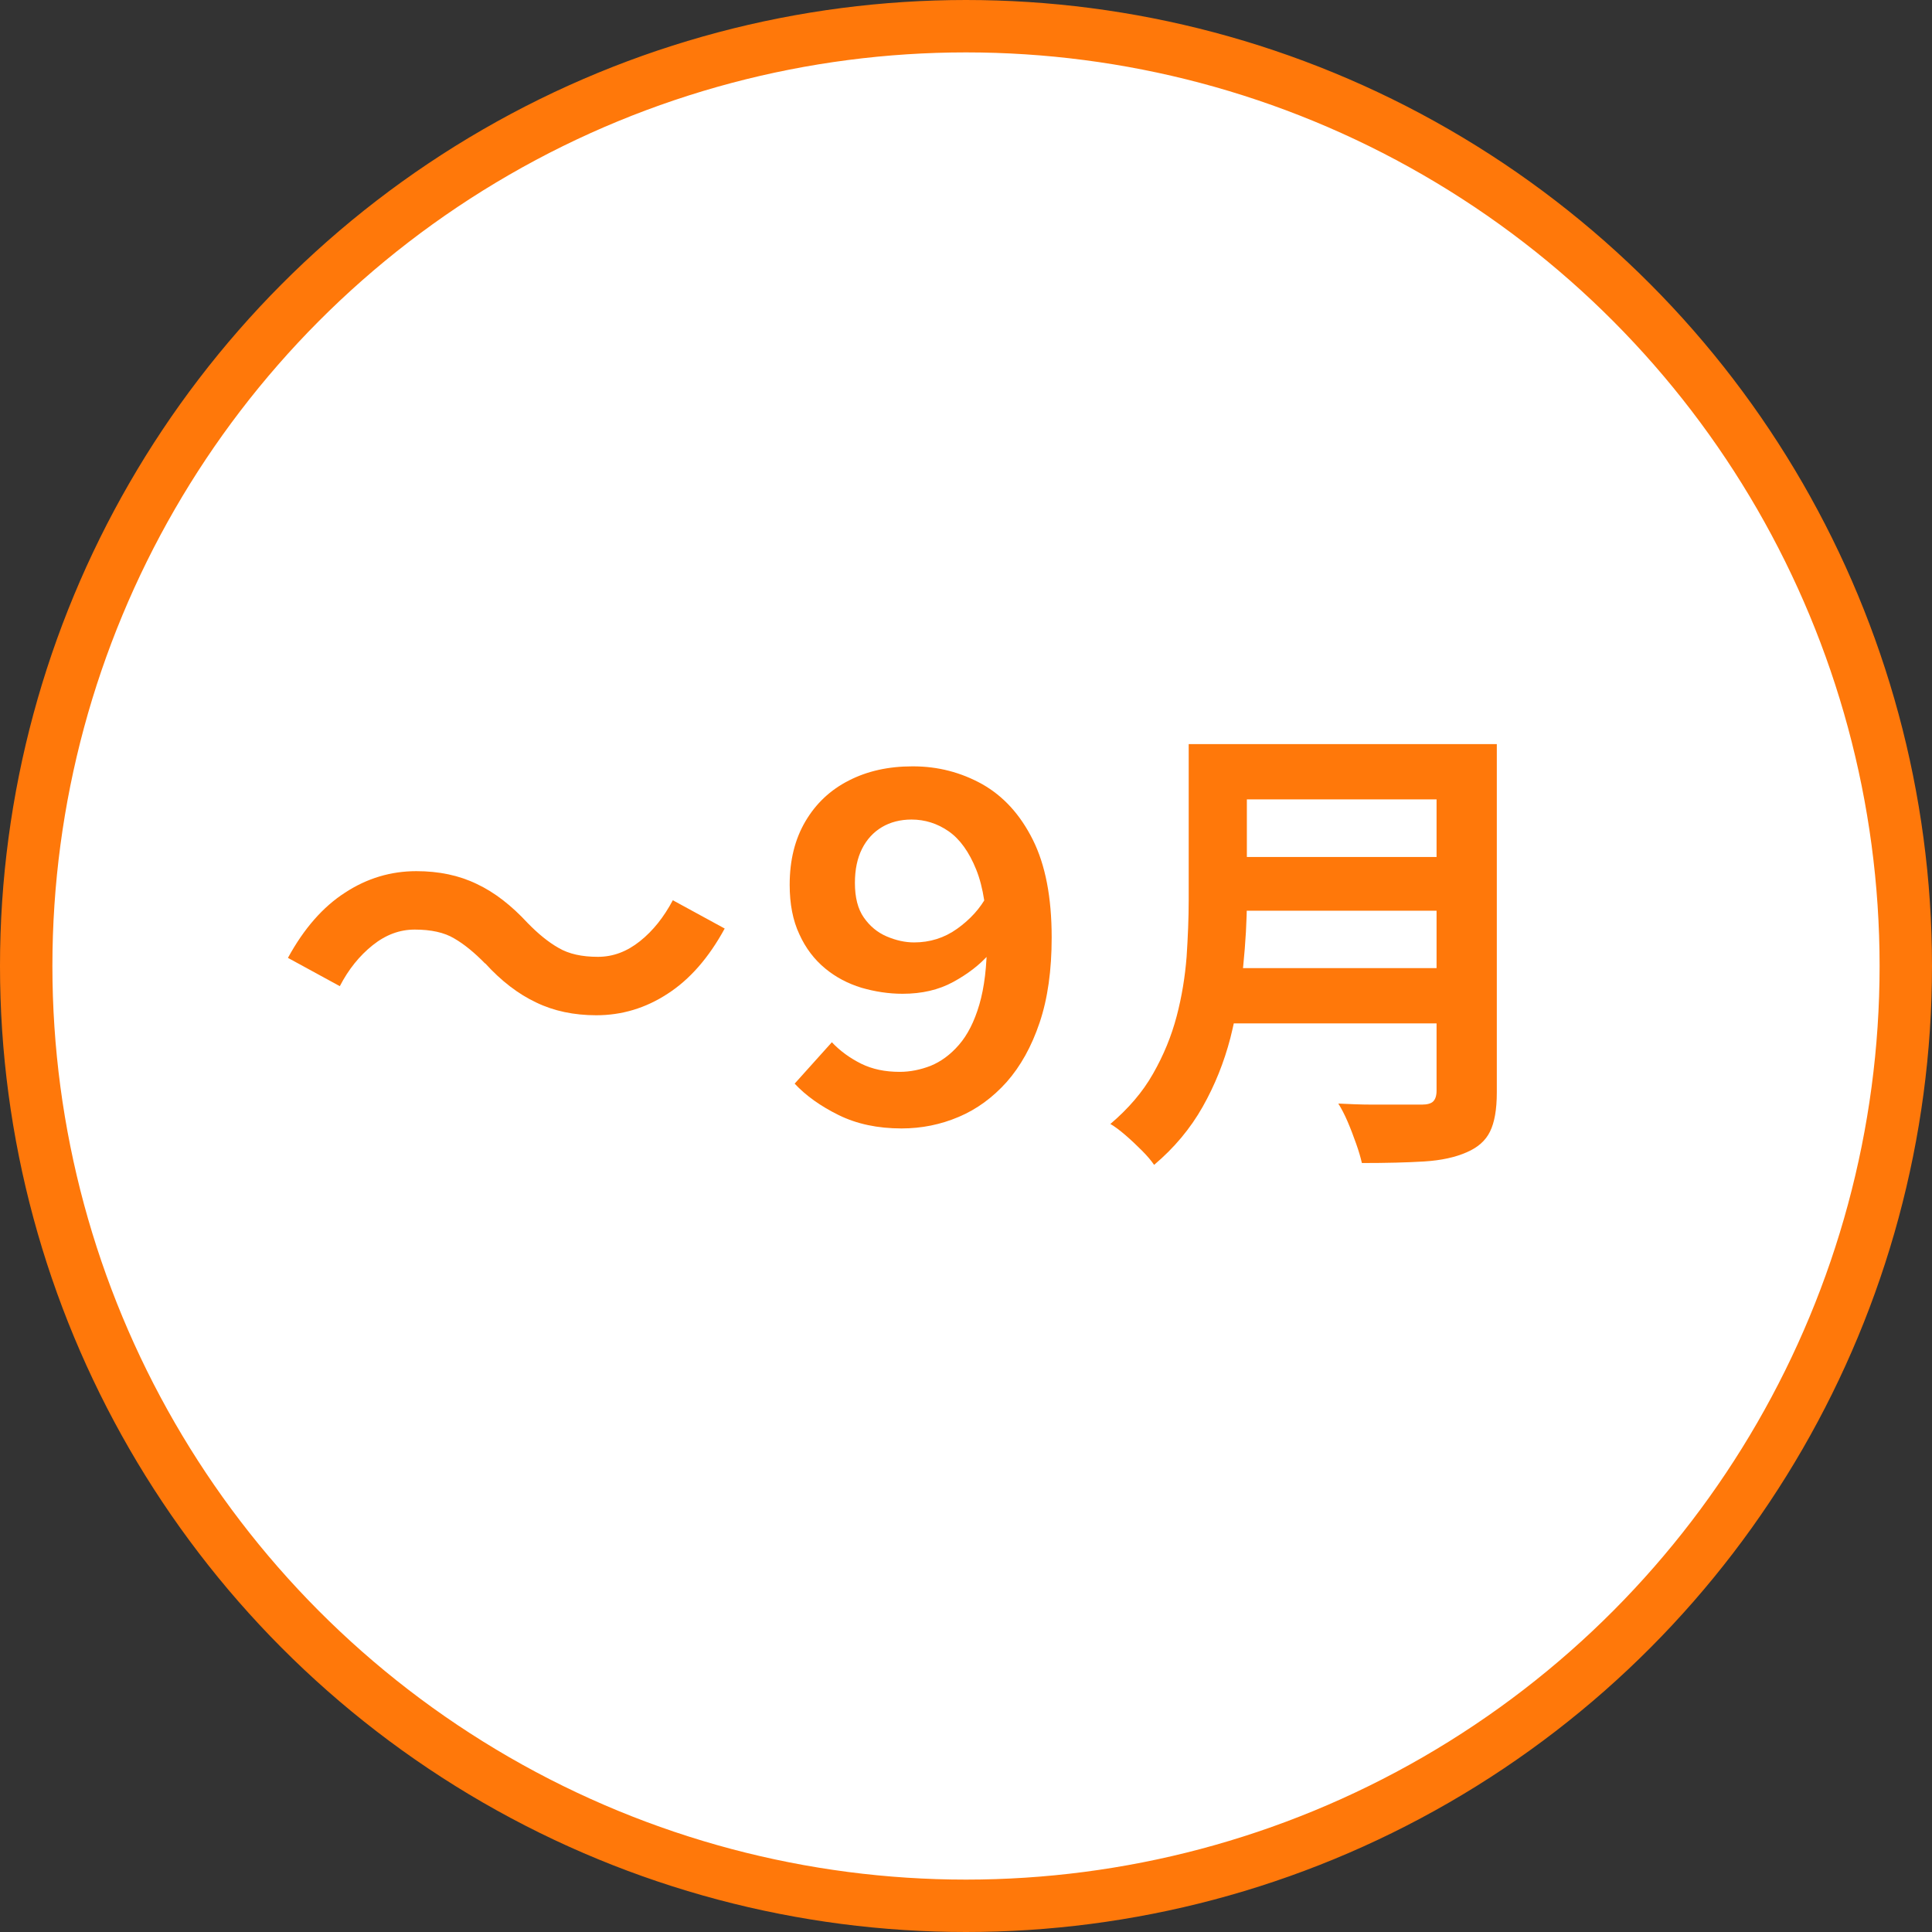 <svg xmlns="http://www.w3.org/2000/svg" id="_&#x30EC;&#x30A4;&#x30E4;&#x30FC;_2" viewBox="0 0 73.74 73.74"><rect x="0" y="0" width="73.74" height="73.74" fill="#333333" stroke="none"/><g id="design"><circle cx="36.87" cy="36.87" r="35.87" style="fill:#fff; stroke:#ff780a; stroke-miterlimit:10; stroke-width:2px;"></circle><path d="M18.51,36.77c-.4-.41-.79-.73-1.17-.95-.38-.23-.89-.34-1.51-.34-.58,0-1.11.2-1.61.6-.5.4-.92.92-1.25,1.56l-1.98-1.08c.61-1.12,1.34-1.95,2.18-2.49.84-.55,1.75-.82,2.72-.82.86,0,1.63.16,2.31.49.68.32,1.32.82,1.94,1.49.4.41.79.73,1.18.95.39.23.89.34,1.5.34.58,0,1.11-.2,1.61-.6.5-.4.91-.92,1.25-1.56l1.98,1.08c-.61,1.12-1.34,1.95-2.18,2.49-.84.55-1.75.82-2.72.82-.85,0-1.62-.16-2.3-.49-.68-.32-1.33-.82-1.94-1.49Z" style="fill:#ff780a;"></path><path d="M34.85,29.25c.95,0,1.83.23,2.64.68.81.46,1.45,1.16,1.93,2.12.48.96.72,2.2.72,3.73,0,1.25-.15,2.33-.46,3.25-.31.92-.73,1.67-1.26,2.27-.53.59-1.14,1.04-1.83,1.33-.68.29-1.41.44-2.18.44-.91,0-1.71-.17-2.4-.51-.69-.34-1.25-.74-1.68-1.2l1.42-1.58c.32.34.7.61,1.12.82.43.21.91.31,1.47.31.4,0,.79-.08,1.18-.23.39-.16.75-.42,1.08-.8.33-.38.59-.89.78-1.54.19-.65.29-1.46.29-2.45,0-1.13-.14-2.03-.41-2.7-.27-.67-.62-1.16-1.05-1.46-.43-.3-.91-.45-1.42-.45-.43,0-.81.1-1.13.29-.32.19-.58.47-.76.83-.18.36-.27.79-.27,1.3,0,.55.11.99.34,1.32.23.33.52.57.87.72.35.15.7.23,1.05.23.6,0,1.15-.17,1.64-.52.49-.35.88-.77,1.15-1.28l.07,2.25c-.36.41-.82.76-1.37,1.06-.55.3-1.19.45-1.93.45-.53,0-1.05-.08-1.57-.23-.52-.16-.98-.4-1.39-.74-.41-.34-.74-.77-.98-1.3-.25-.53-.37-1.16-.37-1.89,0-.94.2-1.74.6-2.42.4-.68.95-1.2,1.66-1.56.7-.36,1.51-.54,2.42-.54Z" style="fill:#ff780a;"></path><path d="M45.36,28.4h2.23v5.96c0,.78-.05,1.62-.14,2.52s-.26,1.81-.49,2.74c-.24.92-.59,1.8-1.06,2.63-.47.83-1.09,1.57-1.85,2.21-.11-.16-.26-.34-.46-.54-.2-.2-.41-.4-.63-.59-.22-.19-.42-.34-.58-.43.68-.58,1.23-1.21,1.63-1.92.4-.7.7-1.43.9-2.19.2-.76.32-1.51.38-2.27.05-.76.08-1.48.08-2.18v-5.94ZM46.77,36.95h9.04v2.11h-9.04v-2.11ZM46.86,28.4h8.98v2.11h-8.98v-2.11ZM46.88,32.71h9.05v2.05h-9.05v-2.05ZM54.83,28.4h2.3v13.3c0,.65-.09,1.15-.26,1.49-.17.35-.47.61-.89.79-.43.19-.97.31-1.62.35-.65.04-1.44.06-2.38.06-.05-.22-.12-.46-.22-.74-.1-.28-.2-.55-.32-.83-.12-.28-.24-.51-.36-.7.42.02.85.04,1.29.04.44,0,.83,0,1.17,0h.73c.2,0,.35-.04.43-.12.08-.08.13-.21.13-.41v-13.27Z" style="fill:#ff780a;"></path></g></svg>
